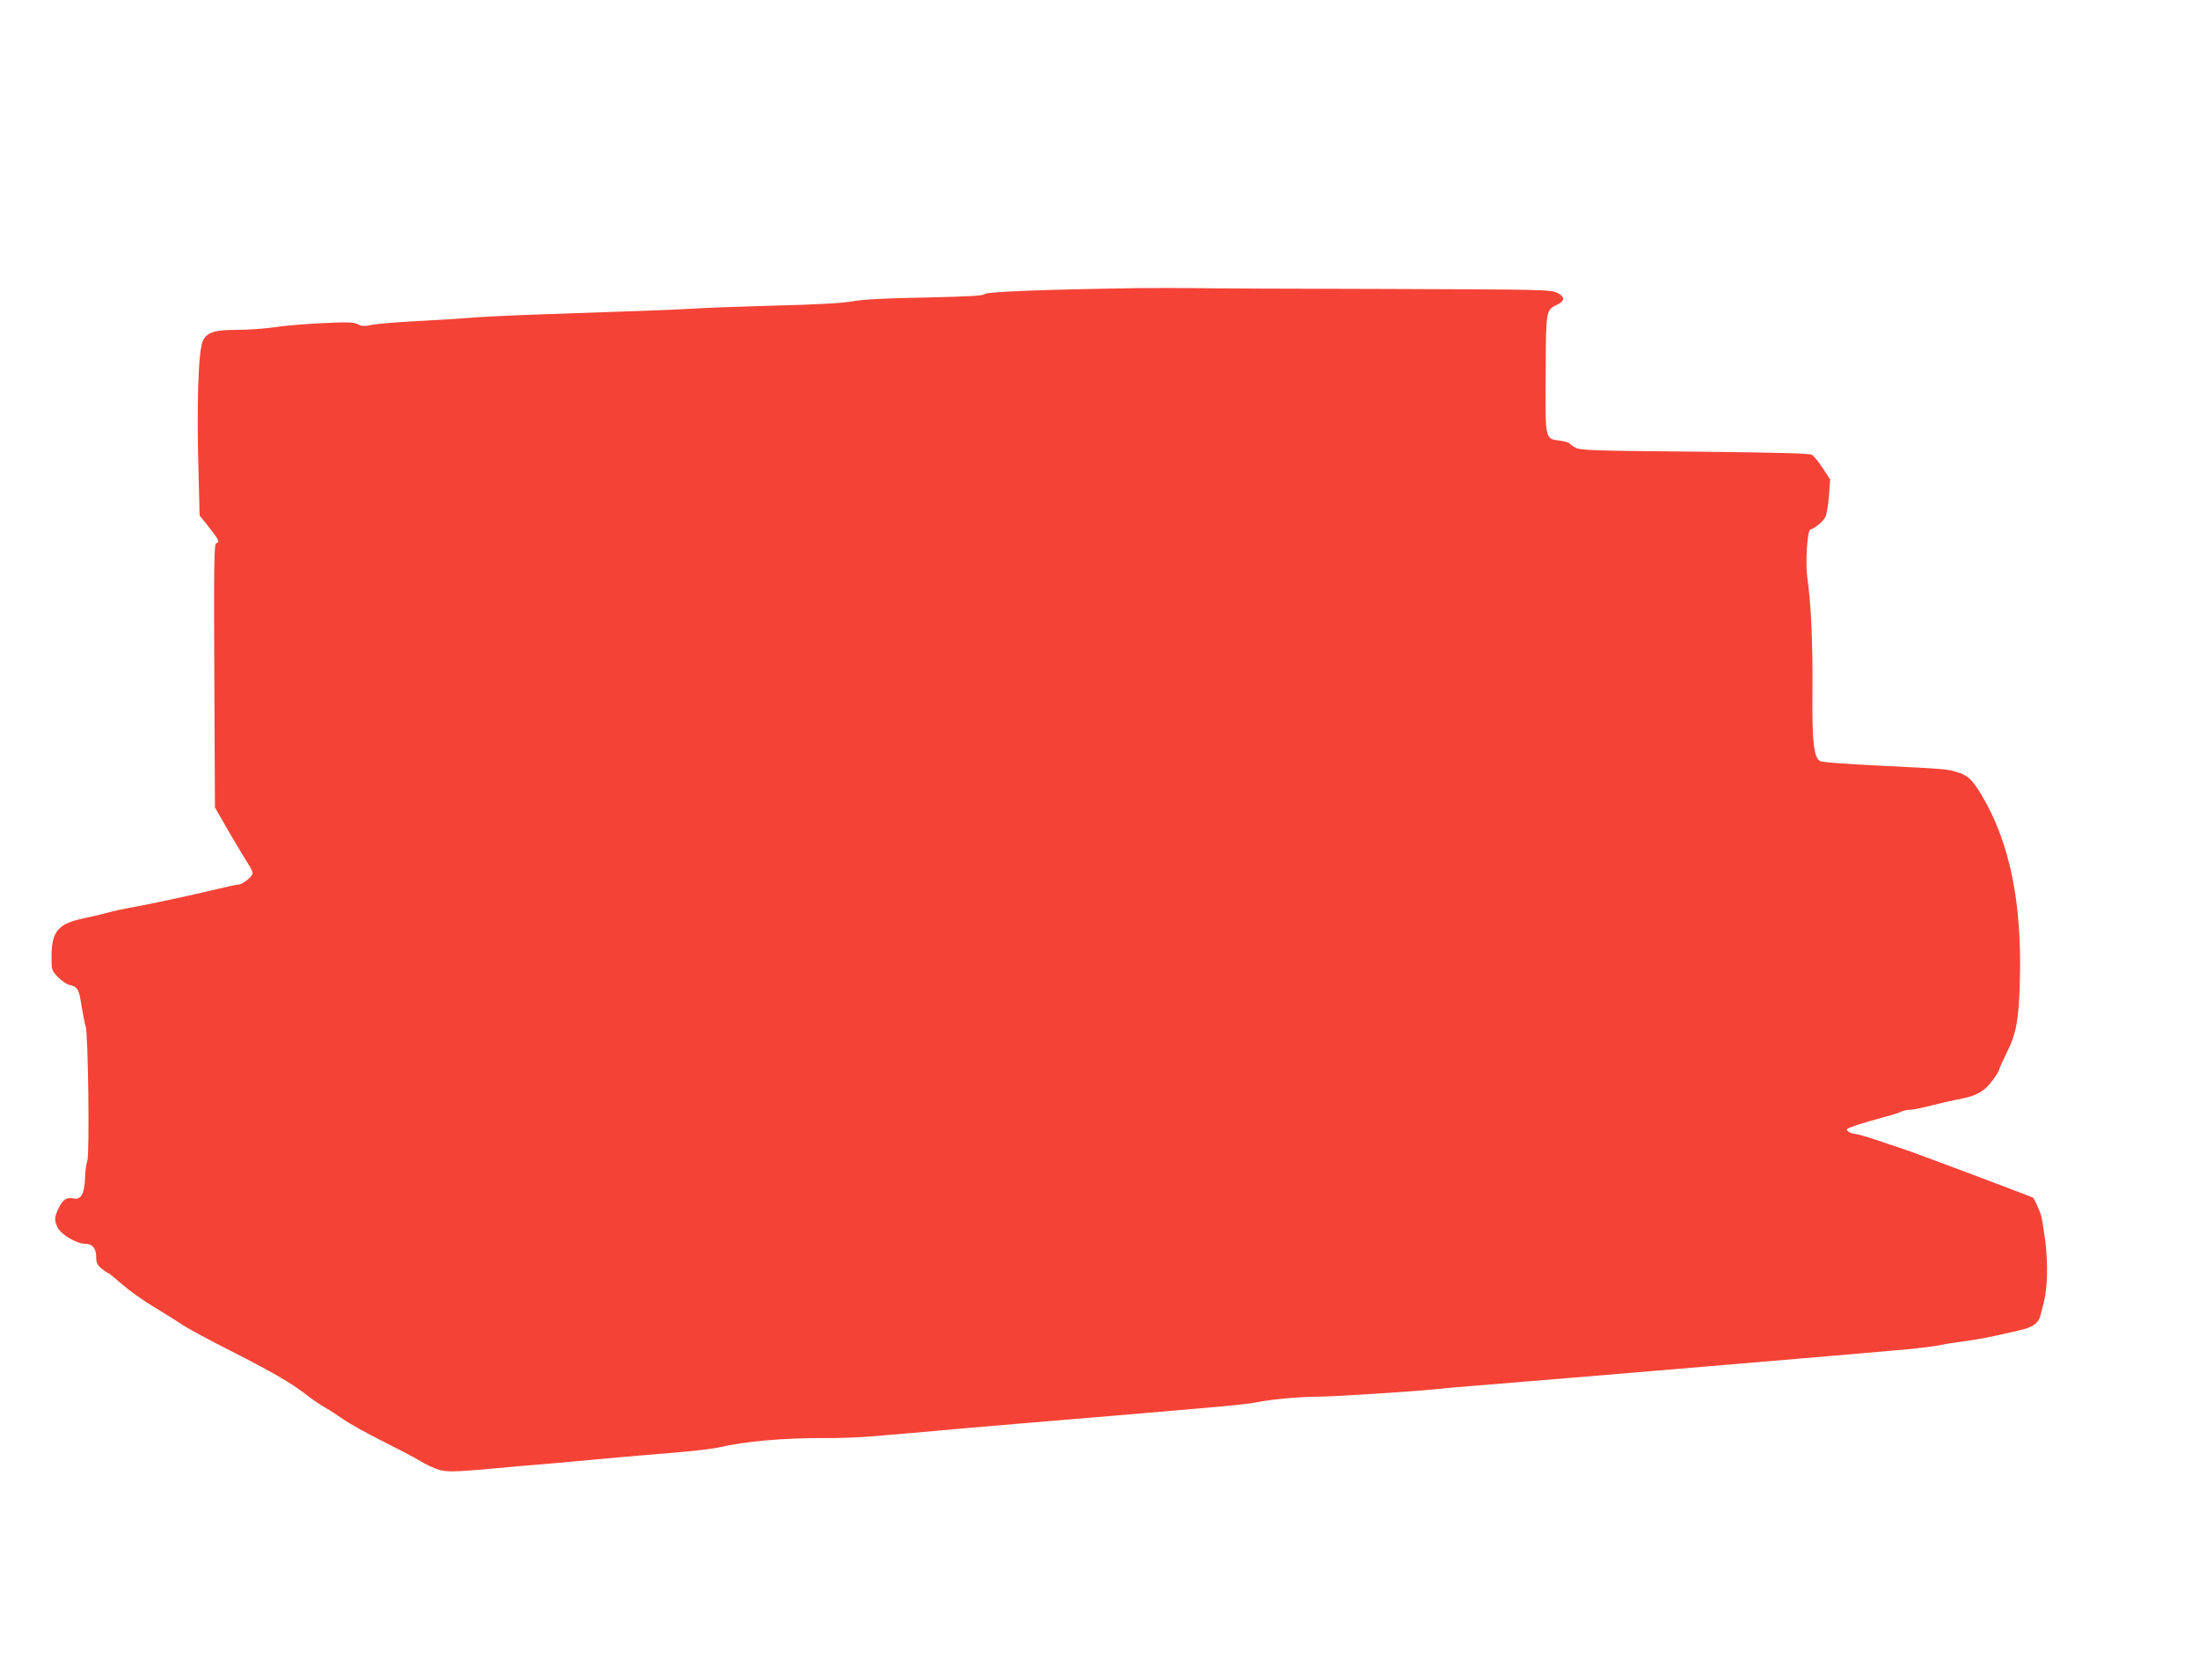 <?xml version="1.0" standalone="no"?>
<!DOCTYPE svg PUBLIC "-//W3C//DTD SVG 20010904//EN"
 "http://www.w3.org/TR/2001/REC-SVG-20010904/DTD/svg10.dtd">
<svg version="1.0" xmlns="http://www.w3.org/2000/svg"
 width="1280pt" height="978pt" viewBox="0 0 1280 978"
 preserveAspectRatio="xMidYMid meet">
<g transform="translate(0,978) scale(0.1,-0.1)"
fill="#f44336" stroke="none">
<path d="M6630 8103 c-547 -8 -880 -21 -896 -34 -13 -11 -90 -15 -353 -21
-233 -4 -361 -11 -419 -22 -56 -10 -204 -19 -455 -25 -205 -6 -412 -13 -462
-17 -94 -6 -296 -14 -870 -33 -187 -6 -392 -16 -455 -22 -63 -5 -203 -14 -310
-19 -107 -6 -218 -15 -246 -21 -41 -9 -56 -9 -80 3 -24 13 -59 14 -209 7 -99
-5 -225 -15 -279 -24 -55 -8 -151 -15 -215 -15 -132 0 -176 -14 -200 -64 -27
-58 -37 -365 -25 -789 l6 -228 32 -39 c82 -105 88 -114 65 -122 -13 -4 -15
-97 -11 -891 l3 -647 85 -148 c48 -81 97 -163 110 -183 13 -19 24 -42 24 -52
0 -20 -60 -67 -86 -67 -10 0 -63 -11 -119 -25 -98 -24 -331 -75 -430 -94 -135
-25 -174 -34 -225 -48 -30 -8 -86 -21 -125 -29 -146 -30 -185 -77 -185 -220 0
-82 0 -83 38 -122 21 -22 52 -43 69 -46 45 -10 53 -25 68 -123 8 -49 18 -101
24 -118 14 -45 23 -749 9 -783 -6 -15 -12 -60 -13 -100 -4 -92 -23 -127 -67
-118 -41 8 -62 -6 -87 -57 -25 -52 -26 -69 -5 -113 19 -40 110 -94 159 -94 43
0 65 -27 65 -77 0 -34 6 -46 31 -67 17 -14 34 -26 38 -26 4 0 41 -30 82 -66
41 -36 122 -94 182 -130 59 -35 133 -82 165 -103 31 -22 158 -90 282 -153 248
-126 355 -188 445 -258 33 -26 83 -60 110 -75 28 -16 77 -48 110 -71 33 -23
132 -78 220 -122 88 -44 187 -96 220 -116 33 -20 83 -44 112 -52 51 -15 108
-12 458 21 28 2 109 9 180 15 72 6 225 20 340 31 116 10 296 26 400 34 105 9
217 22 250 30 152 35 375 55 610 54 83 -1 209 4 280 10 72 6 157 13 190 16 33
3 110 10 170 15 115 11 228 20 530 46 334 28 712 59 995 84 216 18 315 29 365
39 77 16 247 31 350 31 84 0 585 32 695 45 25 3 128 12 230 20 487 39 2291
191 2494 210 86 8 178 20 204 26 26 6 79 14 117 19 72 9 149 23 220 39 22 5
74 17 115 26 85 19 116 42 129 94 5 20 14 54 19 76 20 81 23 218 8 345 -9 69
-20 139 -25 155 -7 24 -37 91 -46 103 -4 4 -707 269 -760 285 -28 9 -97 32
-154 52 -58 19 -114 35 -125 35 -12 0 -29 7 -38 14 -16 12 -11 16 45 35 34 12
104 32 155 46 51 13 101 29 111 35 11 5 33 10 49 10 16 0 74 12 128 26 54 14
121 29 148 34 103 19 144 39 190 93 24 29 47 63 51 77 4 14 25 60 46 103 55
108 70 190 76 408 14 463 -58 815 -223 1092 -54 90 -80 114 -143 133 -63 18
-62 18 -466 38 -165 8 -312 19 -326 24 -41 16 -52 105 -49 421 2 269 -8 498
-30 649 -12 85 0 273 17 279 30 10 74 47 87 71 8 15 18 72 22 125 l7 96 -43
66 c-24 36 -52 71 -64 78 -15 8 -205 13 -681 18 -587 5 -664 8 -692 22 -17 9
-34 21 -37 26 -3 5 -28 12 -55 16 -89 12 -86 -2 -84 387 2 377 1 373 68 405
46 22 45 46 -2 69 -36 18 -84 19 -1003 22 -531 1 -1030 3 -1110 5 -80 1 -224
1 -320 0z"/>
</g>
</svg>
